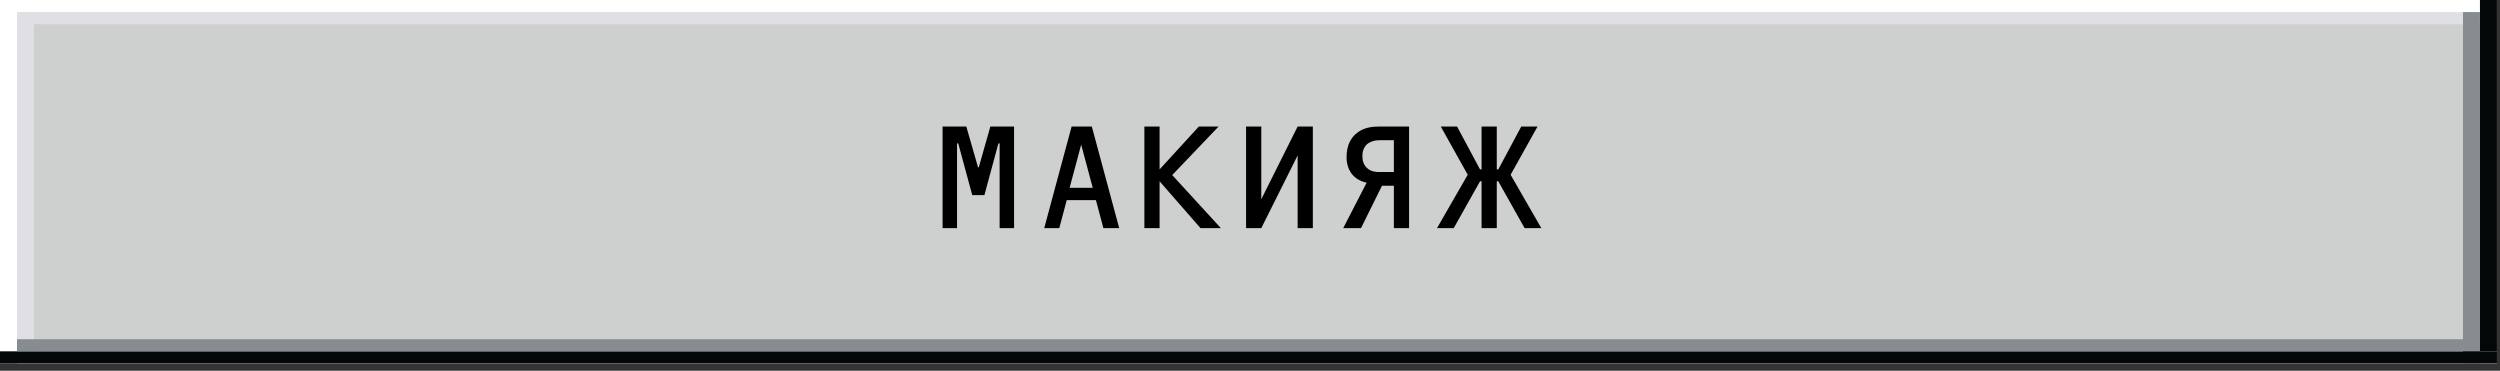 <?xml version="1.0" encoding="UTF-8"?> <svg xmlns="http://www.w3.org/2000/svg" width="263" height="39" viewBox="0 0 263 39" fill="none"><rect x="0" y="0" width="263" height="39" fill="#333333" stroke="none"/><rect width="262.68" height="38.233" fill="white"></rect><rect x="1.789" y="1.273" width="260.893" height="36.959" fill="#E0DFE4"></rect><rect x="3.574" y="2.547" width="259.106" height="34.41" fill="#CED0CF"></rect><rect x="260.891" width="1.787" height="36.959" fill="#030708"></rect><rect x="259.105" y="1.273" width="1.787" height="36.959" fill="#878C90"></rect><rect y="36.961" width="262.68" height="1.274" fill="#030708"></rect><rect x="1.789" y="35.688" width="257.319" height="1.274" fill="#878C90"></rect><path d="M101.656 13.312L102.888 17.6H102.968L104.184 13.312H106.68V24H105.16V15.088H105.032L103.56 20.528H102.28L100.808 15.088H100.68V24H99.16V13.312H101.656ZM117.74 24H116.076L115.292 21.056H112.22L111.436 24H109.852L112.732 13.312H114.86L117.74 24ZM114.956 19.76L113.74 15.216L112.524 19.76H114.956ZM128.437 24H126.293L121.989 19.072V24H120.389V13.312H121.989V17.824L126.117 13.312H128.197L123.317 18.416L128.437 24ZM138.111 24H136.511V16.352L132.687 24H131.087V13.312H132.687V20.96L136.511 13.312H138.111V24ZM141.306 24L143.77 19.216C142.922 19.056 142.394 18.576 142.122 18.176C141.85 17.776 141.658 17.232 141.658 16.512C141.658 15.216 142.186 14.48 142.602 14.112C143.402 13.376 144.426 13.312 145.098 13.312H148.234V24H146.634V19.536H145.386L143.178 24H141.306ZM146.634 14.752H145.066C144.57 14.752 144.106 14.912 143.802 15.184C143.402 15.552 143.322 16.064 143.322 16.432C143.322 16.944 143.466 17.36 143.818 17.68C144.218 18.048 144.698 18.096 145.066 18.096H146.634V14.752ZM157.46 13.312V17.824H157.62L160.036 13.312H161.748L158.916 18.384L162.148 24H160.388L157.62 19.072H157.46V24H155.86V19.072H155.7L152.932 24H151.172L154.404 18.384L151.572 13.312H153.284L155.7 17.824H155.86V13.312H157.46Z" fill="black"></path></svg> 